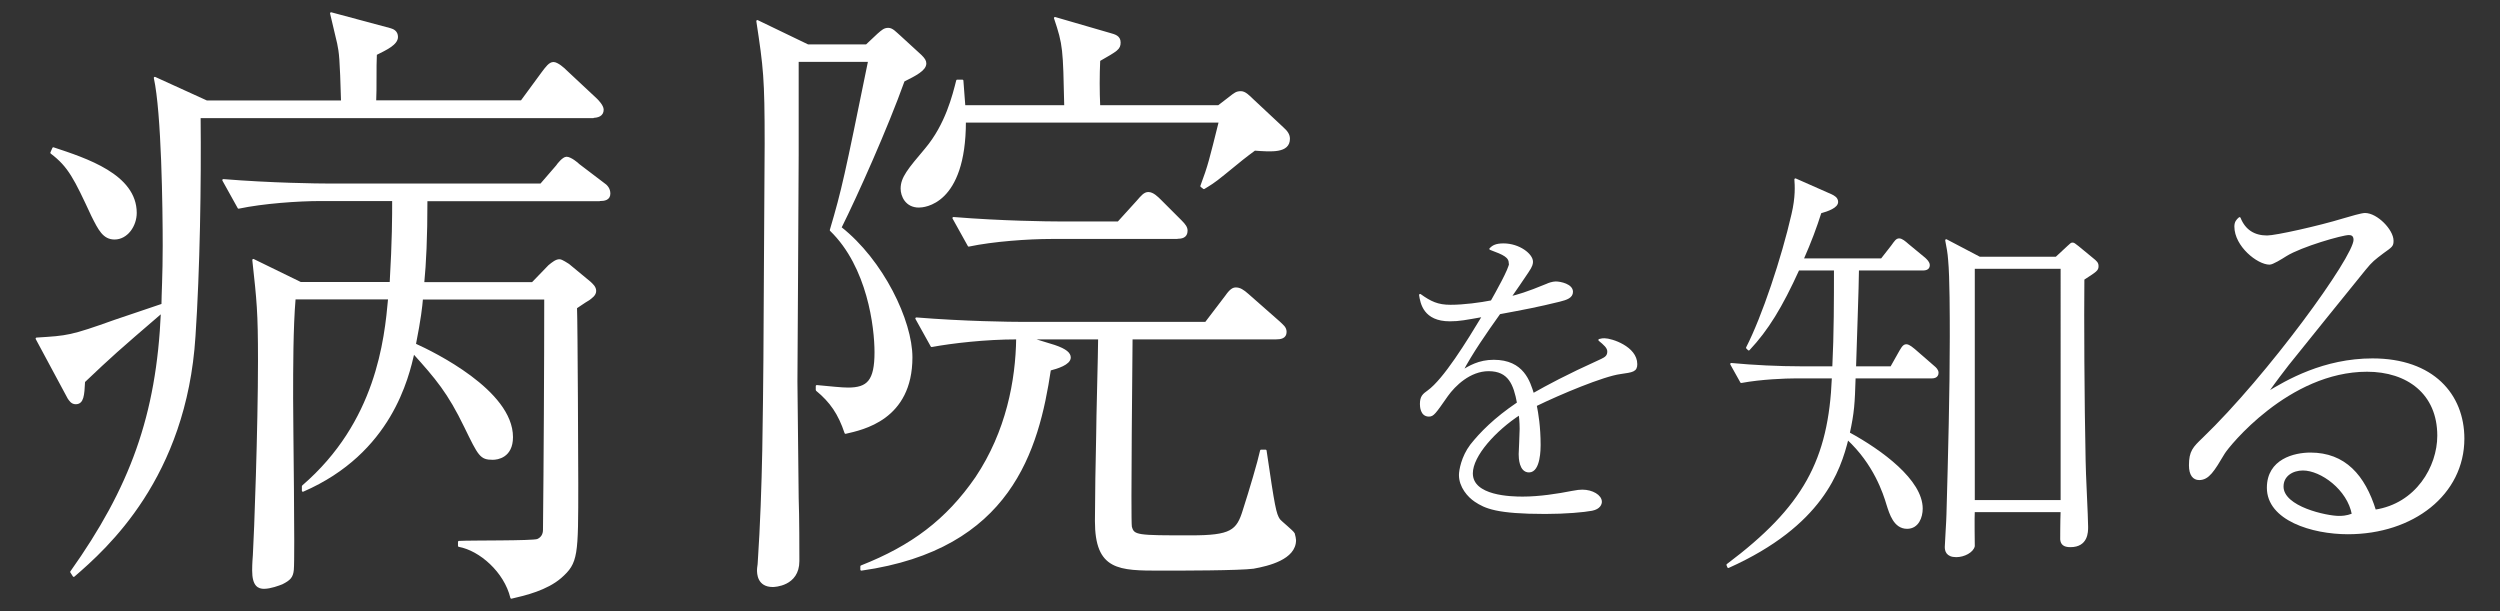 <?xml version="1.0" encoding="UTF-8"?><svg id="_イヤー_2" xmlns="http://www.w3.org/2000/svg" viewBox="0 0 180 44"><rect x="0" y="0" width="180" height="44" fill="#333333" stroke="none"/><defs><style>.cls-1{fill:none;opacity:.5;}.cls-2{fill:#fff;stroke:#fff;stroke-linecap:round;stroke-linejoin:round;stroke-width:.15px;}</style></defs><g id="contents"><g><g><path class="cls-2" d="M42.71,8.43H14.37c.05,4.78-.05,11.04-.37,15.78-.64,10.17-6.35,15.23-8.69,17.25l-.18-.28c4.28-6.03,6.21-11.23,6.53-18.72-3.27,2.81-3.63,3.13-5.61,5.01-.05,1.01-.09,1.56-.6,1.56-.28,0-.41-.23-.51-.37l-2.3-4.28c2.25-.14,2.44-.14,5.66-1.29,.51-.18,2.9-.97,3.4-1.15,0-.64,.09-2.16,.09-4.23,0-2.76-.09-9.61-.64-12.1l3.73,1.7h9.75c-.09-3.17-.14-3.5-.28-4.19-.41-1.75-.46-1.93-.51-2.16l4.28,1.15c.18,.05,.46,.18,.46,.55,0,.51-.78,.87-1.52,1.24-.05,.92,0,2.48-.05,3.4h10.54l1.52-2.07c.28-.37,.51-.69,.78-.69s.74,.41,.92,.6l2.16,2.02c.09,.09,.46,.46,.46,.74,0,.41-.37,.51-.69,.51ZM8.25,17.17c-.78,0-1.1-.64-1.61-1.66-1.24-2.67-1.66-3.54-2.94-4.51l.14-.32c2.35,.78,5.93,1.93,5.93,4.65,0,.92-.64,1.84-1.52,1.84Zm34.92-2.76h-12.47c0,2.71-.09,4.55-.23,5.98h7.87l1.2-1.24c.28-.23,.51-.41,.74-.41,.18,0,.55,.28,.64,.32l1.56,1.29c.14,.14,.37,.32,.37,.6s-.28,.46-.46,.6c-.32,.18-.83,.55-.92,.6,.05,1.15,.09,11.82,.09,12.65,0,5.24,0,5.7-1.2,6.76-1.01,.87-2.53,1.24-3.54,1.47-.46-1.89-2.25-3.45-3.77-3.73v-.28c.87-.05,5.29,0,5.66-.14,.32-.14,.46-.41,.46-.74,.05-4.6,.09-12.01,.09-16.65h-8.88c-.05,.6-.14,1.43-.51,3.31,1.33,.6,6.99,3.36,6.99,6.67,0,1.43-1.06,1.56-1.38,1.56-.87,0-.97-.23-1.98-2.3-1.2-2.48-2.07-3.5-3.73-5.34-.41,1.75-1.61,7.18-7.96,9.94v-.32c5.34-4.6,5.94-10.54,6.21-13.53h-6.81c-.18,2.12-.18,5.06-.18,7.22,0,1.93,.14,11.32,.05,12.33-.05,.51-.23,.69-.78,.97-.23,.09-.83,.32-1.29,.32-.37,0-.78-.14-.78-1.24,0-.09,0-.51,.05-1.1,.09-1.47,.37-9.2,.37-13.99,0-3.59-.09-4.32-.41-7.27l3.4,1.66h6.49c.18-3.13,.18-4.74,.18-5.98h-5.24c-1.61,0-4.14,.18-5.89,.55l-1.1-1.98c3.45,.28,6.81,.32,7.64,.32h15.23l1.15-1.33c.09-.14,.46-.6,.69-.6,.28,0,.78,.41,.87,.51l1.75,1.33c.28,.18,.46,.41,.46,.74,0,.41-.37,.46-.69,.46Z"/><path class="cls-2" d="M65.06,5.81c-1.2,3.36-3.4,8.28-4.55,10.58,3.04,2.39,5.11,6.72,5.11,9.34,0,4.46-3.54,5.15-4.74,5.43-.46-1.38-1.06-2.25-2.07-3.08v-.28c.97,.09,1.79,.18,2.25,.18,1.43,0,1.98-.55,1.98-2.62,0-1.79-.51-6.16-3.22-8.79,.87-2.94,1.06-3.86,2.76-12.19h-5.15v6.72c0,2.58-.09,15.27-.09,16.38,0,.18,.05,4.46,.09,8.37,.05,1.33,.05,3.91,.05,4.55,0,1.75-1.75,1.79-1.84,1.79-1.06,0-1.06-.92-1.06-1.15,0-.18,.05-.37,.05-.51,.37-5.52,.37-11.27,.41-14.63,0-2.48,.09-13.34,.09-15.55,0-4.74-.09-5.47-.6-8.83l3.63,1.75h4.23l.83-.78c.32-.28,.46-.41,.74-.41s.51,.28,.78,.51l1.56,1.43c.23,.23,.32,.37,.32,.55,0,.46-.74,.83-1.56,1.24Zm25.21,35.06c-1.06,.14-5.29,.14-6.67,.14-3.04,0-4.69,0-4.69-3.5,0-1.29,.05-4.74,.09-6.16,0-1.1,.14-5.98,.14-6.99h-5.01l1.79,.55c.83,.28,1.1,.55,1.1,.83,0,.46-.92,.74-1.43,.87-.87,5.8-2.85,12.88-13.57,14.4v-.23c3.63-1.43,6.16-3.31,8.28-6.39,2.21-3.31,2.9-6.99,2.94-10.03-2.3,0-4.69,.28-6.16,.55l-1.1-1.98c3.45,.28,6.81,.32,7.68,.32h13.16l1.47-1.93c.32-.46,.51-.55,.69-.55,.28,0,.51,.14,.87,.46l2.25,1.98c.23,.23,.46,.37,.46,.69,0,.41-.37,.46-.69,.46h-10.4c0,.69-.14,13.11-.05,13.57,.18,.69,.46,.69,4.32,.69,2.9,0,3.36-.37,3.82-1.89,.46-1.43,1.06-3.45,1.24-4.28h.32c.6,4.09,.69,4.55,.97,4.97,.14,.18,.97,.83,1.06,1.01,.05,.18,.09,.37,.09,.46,0,1.33-1.93,1.79-2.99,1.98Zm.05-30.09c-.69,.51-.92,.69-2.21,1.75-.78,.64-1.06,.78-1.43,1.01l-.18-.14c.55-1.47,.64-1.89,1.33-4.65h-18.36c0,5.98-2.99,6.12-3.31,6.12-.92,0-1.24-.78-1.24-1.29,0-.78,.51-1.38,1.75-2.85,1.47-1.75,1.98-3.86,2.25-4.92h.37c.09,1.06,.09,1.33,.14,1.84h7.27c-.09-4.14-.09-4.42-.74-6.35l3.96,1.15c.32,.09,.69,.18,.69,.6,0,.46-.18,.55-1.47,1.29-.05,1.1-.05,2.21,0,3.31h8.6l.78-.6c.41-.32,.51-.41,.83-.41,.28,0,.55,.28,.83,.55l2.16,2.02c.32,.28,.46,.51,.46,.78,0,.97-1.24,.87-2.48,.78Zm-5.57,6.35h-9.06c-1.66,0-4.19,.18-5.94,.55l-1.1-1.98c3.45,.28,6.81,.32,7.68,.32h4.19l1.38-1.52c.32-.37,.51-.6,.78-.6,.32,0,.64,.32,.87,.55l1.47,1.47c.28,.28,.41,.46,.41,.69,0,.46-.37,.51-.69,.51Z"/><path class="cls-2" d="M108.71,18.98c0-.51-.41-.69-1.4-1.06,.18-.18,.39-.32,.94-.32,1.13,0,2.05,.74,2.05,1.24,0,.11,0,.28-.32,.74-.18,.28-1.08,1.59-1.26,1.84,.57-.14,1.17-.3,2.67-.92,.09-.05,.41-.16,.62-.16,.35,0,1.17,.18,1.17,.67,0,.37-.37,.51-.9,.64-1.59,.39-2.44,.55-4.32,.9-.97,1.36-2.02,2.87-2.71,4.19,.53-.32,1.22-.76,2.3-.76,2.12,0,2.55,1.52,2.83,2.41,1.1-.62,2.32-1.29,4.94-2.48,.3-.14,.48-.28,.48-.6,0-.3-.28-.53-.64-.83,.18-.05,.25-.05,.37-.05,.48,0,2.28,.57,2.28,1.79,0,.48-.25,.51-1.15,.64-1.22,.16-4.35,1.47-6.09,2.32,.12,.6,.28,1.54,.28,2.87,0,.23,0,1.89-.76,1.89-.64,0-.67-.97-.67-1.24,0-.09,.07-1.52,.07-1.82,0-.07,0-.55-.07-1.08-1.77,1.15-3.45,2.99-3.45,4.28,0,1.7,2.85,1.75,3.66,1.75,1.22,0,2.55-.21,3.56-.41,.39-.07,.53-.09,.74-.09,.71,0,1.33,.37,1.33,.8,0,.14-.09,.46-.64,.57-.58,.11-1.89,.23-3.36,.23-3.5,0-4.32-.39-5.04-.87-.48-.32-1.1-1.01-1.1-1.86,0-.32,.16-1.29,.8-2.14,.69-.87,1.7-1.91,3.38-3.04-.25-1.36-.64-2.37-2.12-2.37-1.36,0-2.46,1.08-2.99,1.82-.9,1.29-1.01,1.45-1.31,1.45-.55,0-.57-.67-.57-.83,0-.53,.18-.67,.53-.92,1.15-.83,2.81-3.52,3.96-5.43-1.31,.23-1.72,.32-2.41,.32-1.84,0-2.05-1.24-2.14-1.82,.74,.53,1.26,.78,2.18,.78,.99,0,2.14-.16,2.97-.32,.32-.57,1.33-2.35,1.33-2.74Z"/><path class="cls-2" d="M139.05,27.17h-5.52c-.06,1.92-.09,2.49-.42,4.02,2.37,1.29,5.25,3.42,5.25,5.43,0,.6-.27,1.38-1.05,1.38-.9,0-1.2-1.02-1.41-1.68-.24-.81-.93-2.94-2.88-4.74-.57,2.28-1.83,6.21-8.58,9.24l-.06-.15c5.52-4.14,7.35-7.53,7.59-13.5h-2.73c-.63,0-2.43,.06-3.87,.33l-.72-1.29c1.56,.15,3.45,.24,5.01,.24h2.34c.12-2.4,.12-4.95,.12-7.05h-2.64c-1.23,2.7-2.22,4.32-3.57,5.76l-.12-.12c1.14-2.22,2.55-6.45,3.27-9.6,.3-1.26,.24-2.1,.21-2.52l2.58,1.14c.18,.09,.42,.21,.42,.48,0,.36-.66,.6-1.2,.75-.33,1.05-.72,2.1-1.29,3.39h5.7l.75-.96c.24-.33,.33-.48,.51-.48s.39,.18,.63,.39l1.2,.99c.12,.12,.3,.27,.3,.48,0,.3-.33,.3-.45,.3h-4.65c0,1.02-.18,5.94-.21,7.05h2.61l.54-.96c.21-.36,.33-.63,.54-.63s.48,.27,.57,.33l1.38,1.2c.15,.12,.3,.27,.3,.45,0,.33-.33,.33-.45,.33Zm10.95-7.08c-.03,2.7,0,8.85,.09,13.08,0,.75,.18,4.08,.18,4.77,0,.36,0,1.38-1.2,1.38-.48,0-.63-.18-.66-.48,0-.03,0-1.35,.03-2.04h-6.33c-.03,.39,0,2.4,0,2.52-.09,.39-.69,.72-1.26,.72-.69,0-.75-.42-.75-.66s.12-1.98,.12-2.34c.12-4.26,.24-8.88,.24-12.78,0-1.41,0-4.32-.12-5.55-.03-.48-.12-.96-.21-1.41l2.4,1.26h5.52l.84-.78c.24-.21,.24-.24,.33-.24s.12,.03,.39,.24l1.02,.84c.3,.24,.39,.33,.39,.54,0,.27-.09,.33-1.02,.93Zm-1.56-.81h-6.33v16.8h6.33V19.28Z"/><path class="cls-2" d="M163.23,17.03c.63,0,3.72-.69,5.49-1.23,.51-.15,1.32-.39,1.56-.39,.84,0,1.98,1.17,1.98,1.92,0,.36-.06,.39-.69,.84-.63,.48-.81,.6-1.32,1.23-.87,1.08-4.74,5.85-5.52,6.84-.39,.51-.84,1.08-1.56,2.1,1.5-.93,4.17-2.46,7.65-2.46,4.35,0,6.54,2.55,6.54,5.7,0,3.99-3.63,6.81-8.31,6.81-2.58,0-5.76-.99-5.76-3.27,0-2.01,1.92-2.46,3.06-2.46,2.46,0,3.87,1.59,4.65,4.11,3-.45,4.56-3.15,4.56-5.4,0-3.06-2.22-4.68-5.13-4.68-5.67,0-10.02,5.43-10.32,5.94-.75,1.26-1.11,1.86-1.77,1.86-.39,0-.66-.3-.66-.99,0-.99,.27-1.26,.96-1.92,4.68-4.5,10.89-13.05,10.89-14.31,0-.39-.27-.42-.42-.42-.48,0-3.42,.84-4.53,1.53-.33,.21-.96,.6-1.17,.6-.84,0-2.46-1.29-2.46-2.67,0-.3,.12-.45,.3-.6,.36,.9,1.05,1.32,1.98,1.32Zm2.58,16.77c-.75,0-1.47,.42-1.47,1.23,0,1.53,3.21,2.19,4.05,2.19,.21,0,.54,0,1.02-.18-.33-1.83-2.28-3.24-3.6-3.24Z"/></g><rect class="cls-1" width="180" height="44"/></g></g></svg>